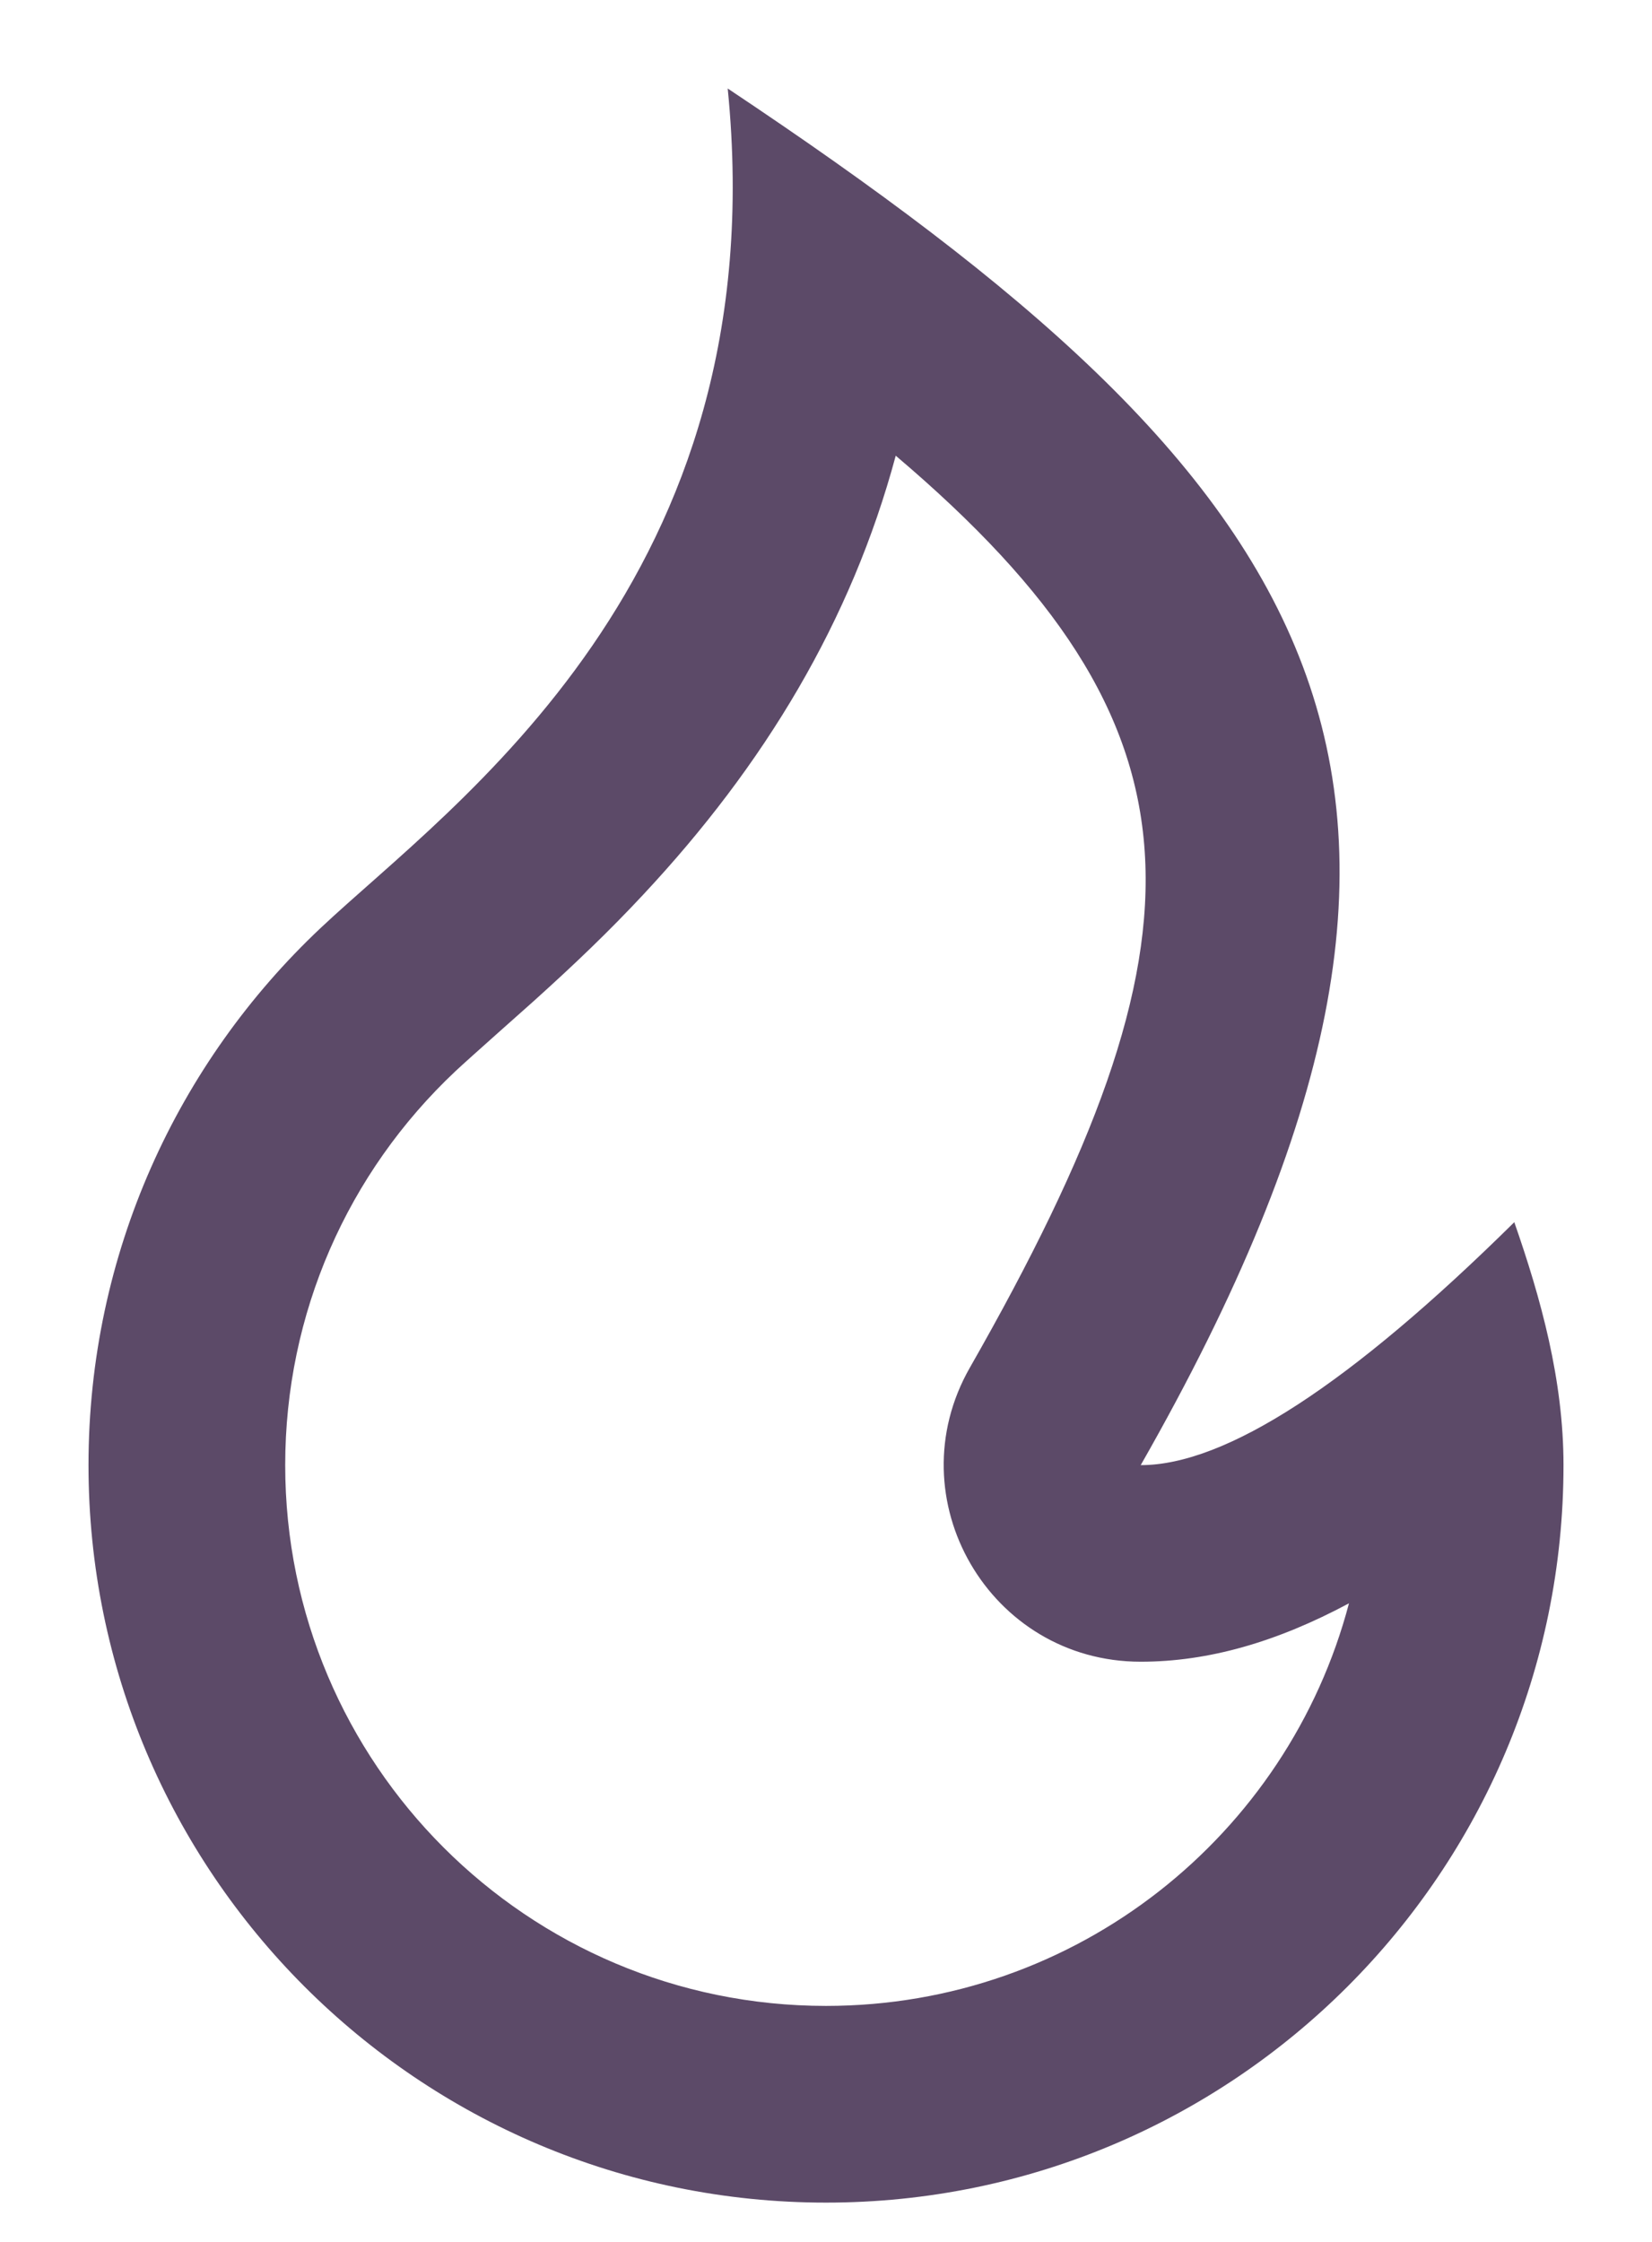 <svg width="14" height="19" viewBox="0 0 14 19" fill="none" xmlns="http://www.w3.org/2000/svg">
<path d="M7 18.667C10.452 18.667 13.25 15.868 13.25 12.417C13.25 11.695 13.058 11.003 12.833 10.358C11.444 11.73 10.389 12.417 9.667 12.417C12.996 6.583 11.167 4.083 6.167 0.75C6.583 4.916 3.837 6.811 2.718 7.864C1.507 9.004 0.75 10.622 0.75 12.417C0.75 15.868 3.548 18.667 7 18.667ZM7.591 3.862C10.293 6.154 10.306 7.935 8.219 11.591C7.585 12.702 8.387 14.083 9.667 14.083C10.24 14.083 10.82 13.916 11.432 13.588C10.915 15.552 9.127 17 7 17C4.469 17 2.417 14.948 2.417 12.417C2.417 11.134 2.944 9.94 3.86 9.078C3.965 8.979 4.498 8.507 4.521 8.486C4.874 8.168 5.165 7.889 5.452 7.581C6.478 6.483 7.214 5.264 7.591 3.862Z" fill="#5C4A68"/>
</svg>
